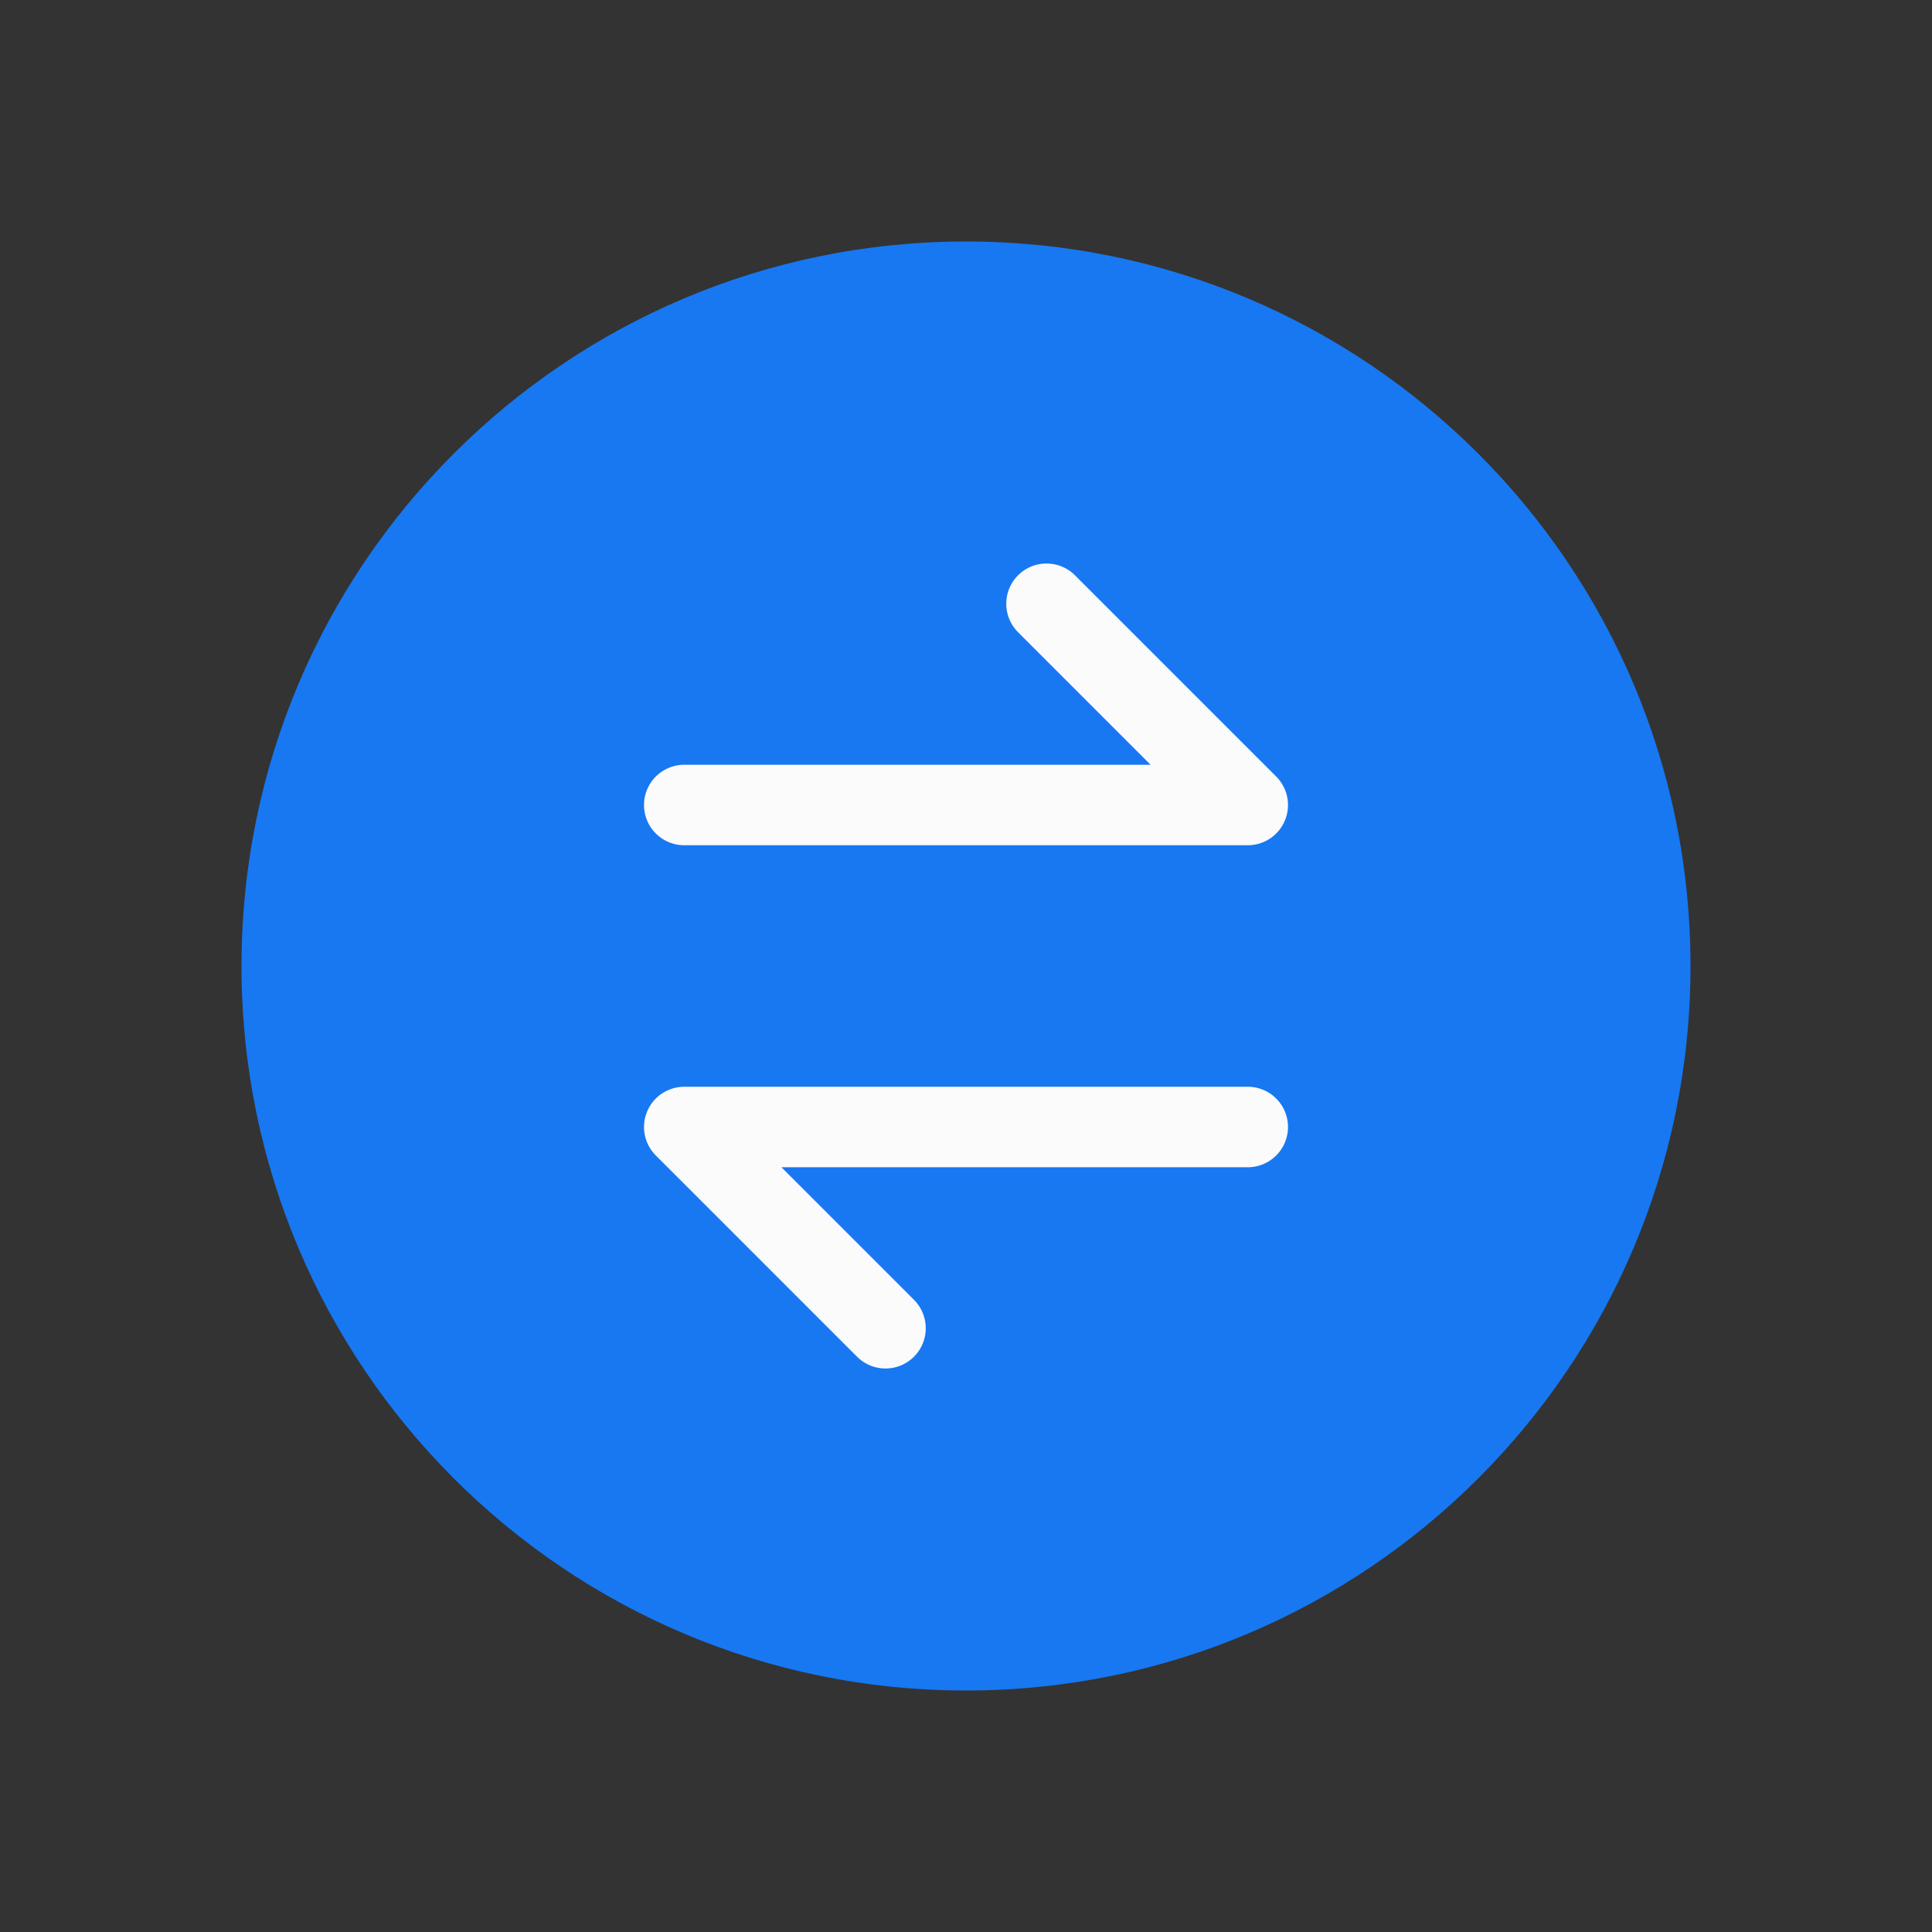 <svg width="24" height="24" viewBox="0 0 24 24" fill="none" xmlns="http://www.w3.org/2000/svg">
<rect x="0" y="0" width="24" height="24" fill="#333333" stroke="none"/>
<g id="sync-arrows-circle copy 3" clip-path="url(#clip0_1353_5399)">
<g id="Group">
<path id="Vector" d="M12 21C16.971 21 21 16.971 21 12C21 7.029 16.971 3 12 3C7.029 3 3 7.029 3 12C3 16.971 7.029 21 12 21Z" fill="#1778F2"/>
<path id="Vector_2" d="M13 7.5L15.5 10H8.5" stroke="#FBFBFB" stroke-linecap="round" stroke-linejoin="round"/>
<path id="Vector_3" d="M11 16.5L8.5 14H15.5" stroke="#FBFBFB" stroke-linecap="round" stroke-linejoin="round"/>
</g>
</g>
<defs>
<clipPath id="clip0_1353_5399">
<rect width="24" height="24" fill="white"/>
</clipPath>
</defs>
</svg>

